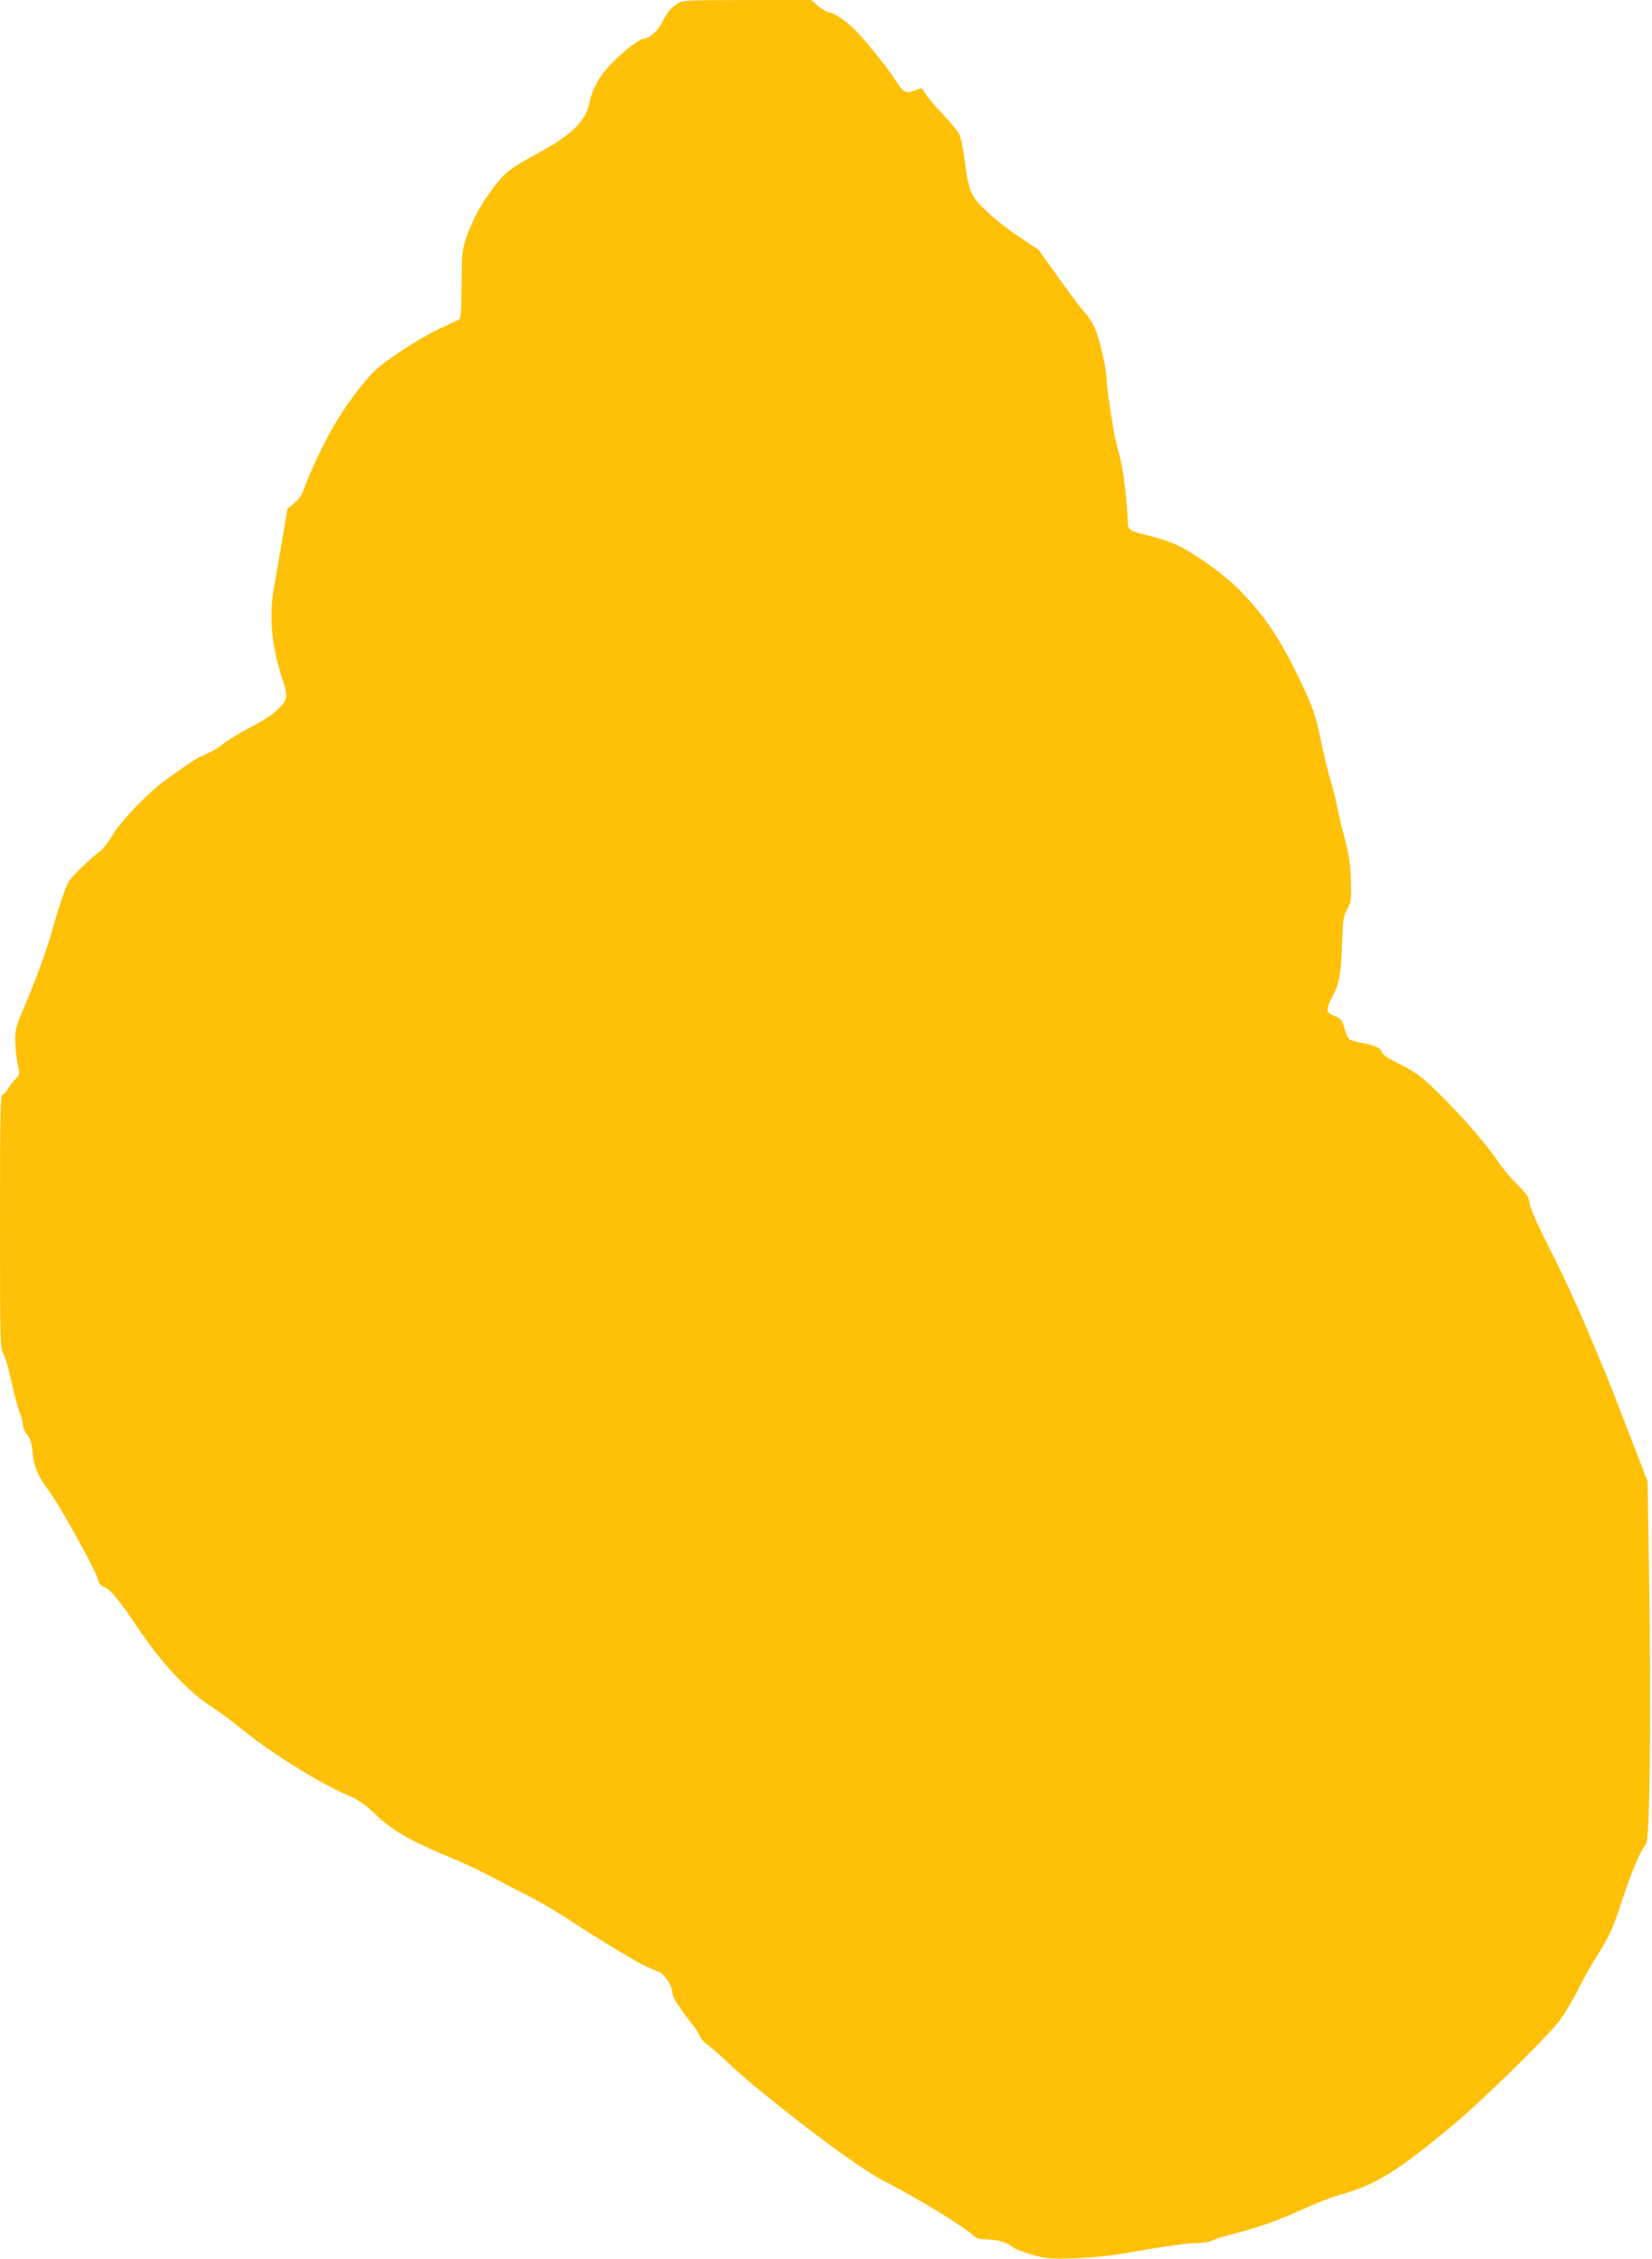 <?xml version="1.0" standalone="no"?>
<!DOCTYPE svg PUBLIC "-//W3C//DTD SVG 20010904//EN"
 "http://www.w3.org/TR/2001/REC-SVG-20010904/DTD/svg10.dtd">
<svg version="1.0" xmlns="http://www.w3.org/2000/svg"
 width="936pt" height="1280pt" viewBox="0 0 936 1280"
 preserveAspectRatio="xMidYMid meet">
<g transform="translate(0,1280) scale(0.1,-0.1)"
fill="#ffc107" stroke="none">
<path d="M3835 12777 c-39 -28 -50 -42 -80 -98 -29 -56 -78 -99 -110 -99 -26
0 -147 -99 -208 -170 -49 -57 -86 -130 -97 -191 -19 -103 -101 -184 -295 -289
-157 -85 -186 -108 -256 -202 -70 -94 -117 -183 -150 -283 -21 -63 -23 -89
-24 -259 -1 -155 -4 -191 -16 -197 -7 -4 -57 -28 -109 -52 -110 -50 -318 -187
-372 -243 -108 -115 -210 -263 -287 -419 -44 -88 -89 -189 -101 -225 -16 -49
-31 -74 -62 -100 l-40 -35 -29 -175 c-17 -96 -37 -218 -47 -270 -29 -163 -13
-332 47 -516 23 -69 27 -93 19 -115 -15 -45 -87 -103 -198 -160 -57 -29 -127
-71 -155 -94 -27 -22 -72 -49 -99 -59 -46 -18 -73 -35 -228 -146 -96 -69 -251
-230 -299 -310 -23 -39 -55 -81 -71 -93 -56 -41 -159 -141 -178 -171 -18 -30
-61 -157 -95 -281 -25 -93 -92 -277 -153 -420 -51 -119 -56 -136 -56 -202 1
-40 7 -99 14 -132 13 -61 13 -61 -15 -88 -15 -15 -33 -40 -41 -54 -7 -15 -20
-29 -29 -32 -13 -6 -15 -87 -15 -721 0 -686 1 -716 19 -748 11 -18 31 -89 46
-158 15 -69 36 -147 46 -173 11 -26 19 -59 19 -73 0 -15 11 -39 24 -54 17 -20
25 -46 30 -95 9 -88 29 -136 91 -220 62 -82 269 -457 280 -504 4 -21 15 -35
31 -42 39 -14 87 -72 201 -242 127 -189 283 -357 403 -432 41 -26 120 -85 175
-129 175 -143 450 -314 615 -383 46 -19 85 -46 135 -93 107 -103 204 -159 445
-259 69 -29 167 -75 217 -102 51 -27 130 -68 175 -91 93 -46 195 -105 313
-183 128 -84 357 -222 398 -239 20 -9 52 -22 71 -30 35 -15 76 -81 76 -123 0
-19 48 -94 116 -178 17 -22 35 -50 38 -62 4 -12 22 -32 39 -45 18 -12 73 -60
123 -107 49 -47 124 -113 165 -145 40 -33 106 -85 144 -116 238 -190 476 -360
577 -411 168 -85 428 -242 496 -301 27 -23 42 -28 88 -28 55 0 115 -19 144
-45 9 -8 56 -26 105 -40 82 -24 100 -26 239 -22 99 3 203 14 301 31 244 42
347 56 403 56 29 0 65 6 81 14 15 8 65 24 112 36 142 35 268 80 402 142 71 32
162 68 202 79 208 57 332 133 650 400 174 145 535 500 605 594 28 39 72 113
98 165 26 52 72 136 103 185 81 130 93 155 153 337 51 155 102 274 132 308 22
26 30 728 17 1560 l-8 495 -104 270 c-57 149 -116 299 -131 335 -15 36 -65
155 -111 265 -46 110 -135 304 -199 430 -75 146 -119 246 -123 274 -5 38 -15
54 -76 115 -39 39 -85 94 -103 123 -54 84 -194 247 -326 377 -111 109 -134
126 -228 174 -61 30 -104 58 -104 67 0 23 -39 42 -109 54 -36 6 -70 16 -77 23
-7 7 -19 35 -27 62 -14 50 -18 54 -69 75 -36 14 -35 34 2 105 39 72 48 126 54
304 4 128 7 149 29 190 23 43 24 56 21 162 -2 89 -10 141 -33 230 -17 63 -38
151 -46 195 -9 44 -25 107 -36 141 -11 34 -35 134 -54 224 -31 146 -42 179
-107 319 -121 258 -214 397 -367 549 -97 95 -274 218 -371 256 -36 14 -103 35
-149 45 -86 21 -101 30 -101 66 -1 92 -24 297 -41 361 -11 43 -25 95 -29 114
-14 56 -50 300 -50 337 0 57 -40 235 -66 293 -14 30 -39 69 -55 86 -17 17 -83
105 -148 195 l-117 164 -107 71 c-59 39 -143 104 -186 146 -92 87 -102 110
-126 296 -8 62 -22 127 -31 144 -9 16 -51 67 -93 112 -43 44 -86 96 -97 114
-21 37 -20 37 -66 17 -44 -18 -63 -6 -107 64 -40 65 -178 235 -232 287 -56 53
-118 94 -142 94 -10 0 -37 16 -60 35 l-41 35 -365 0 c-361 -1 -366 -1 -396
-23z"/>
</g>
</svg>
